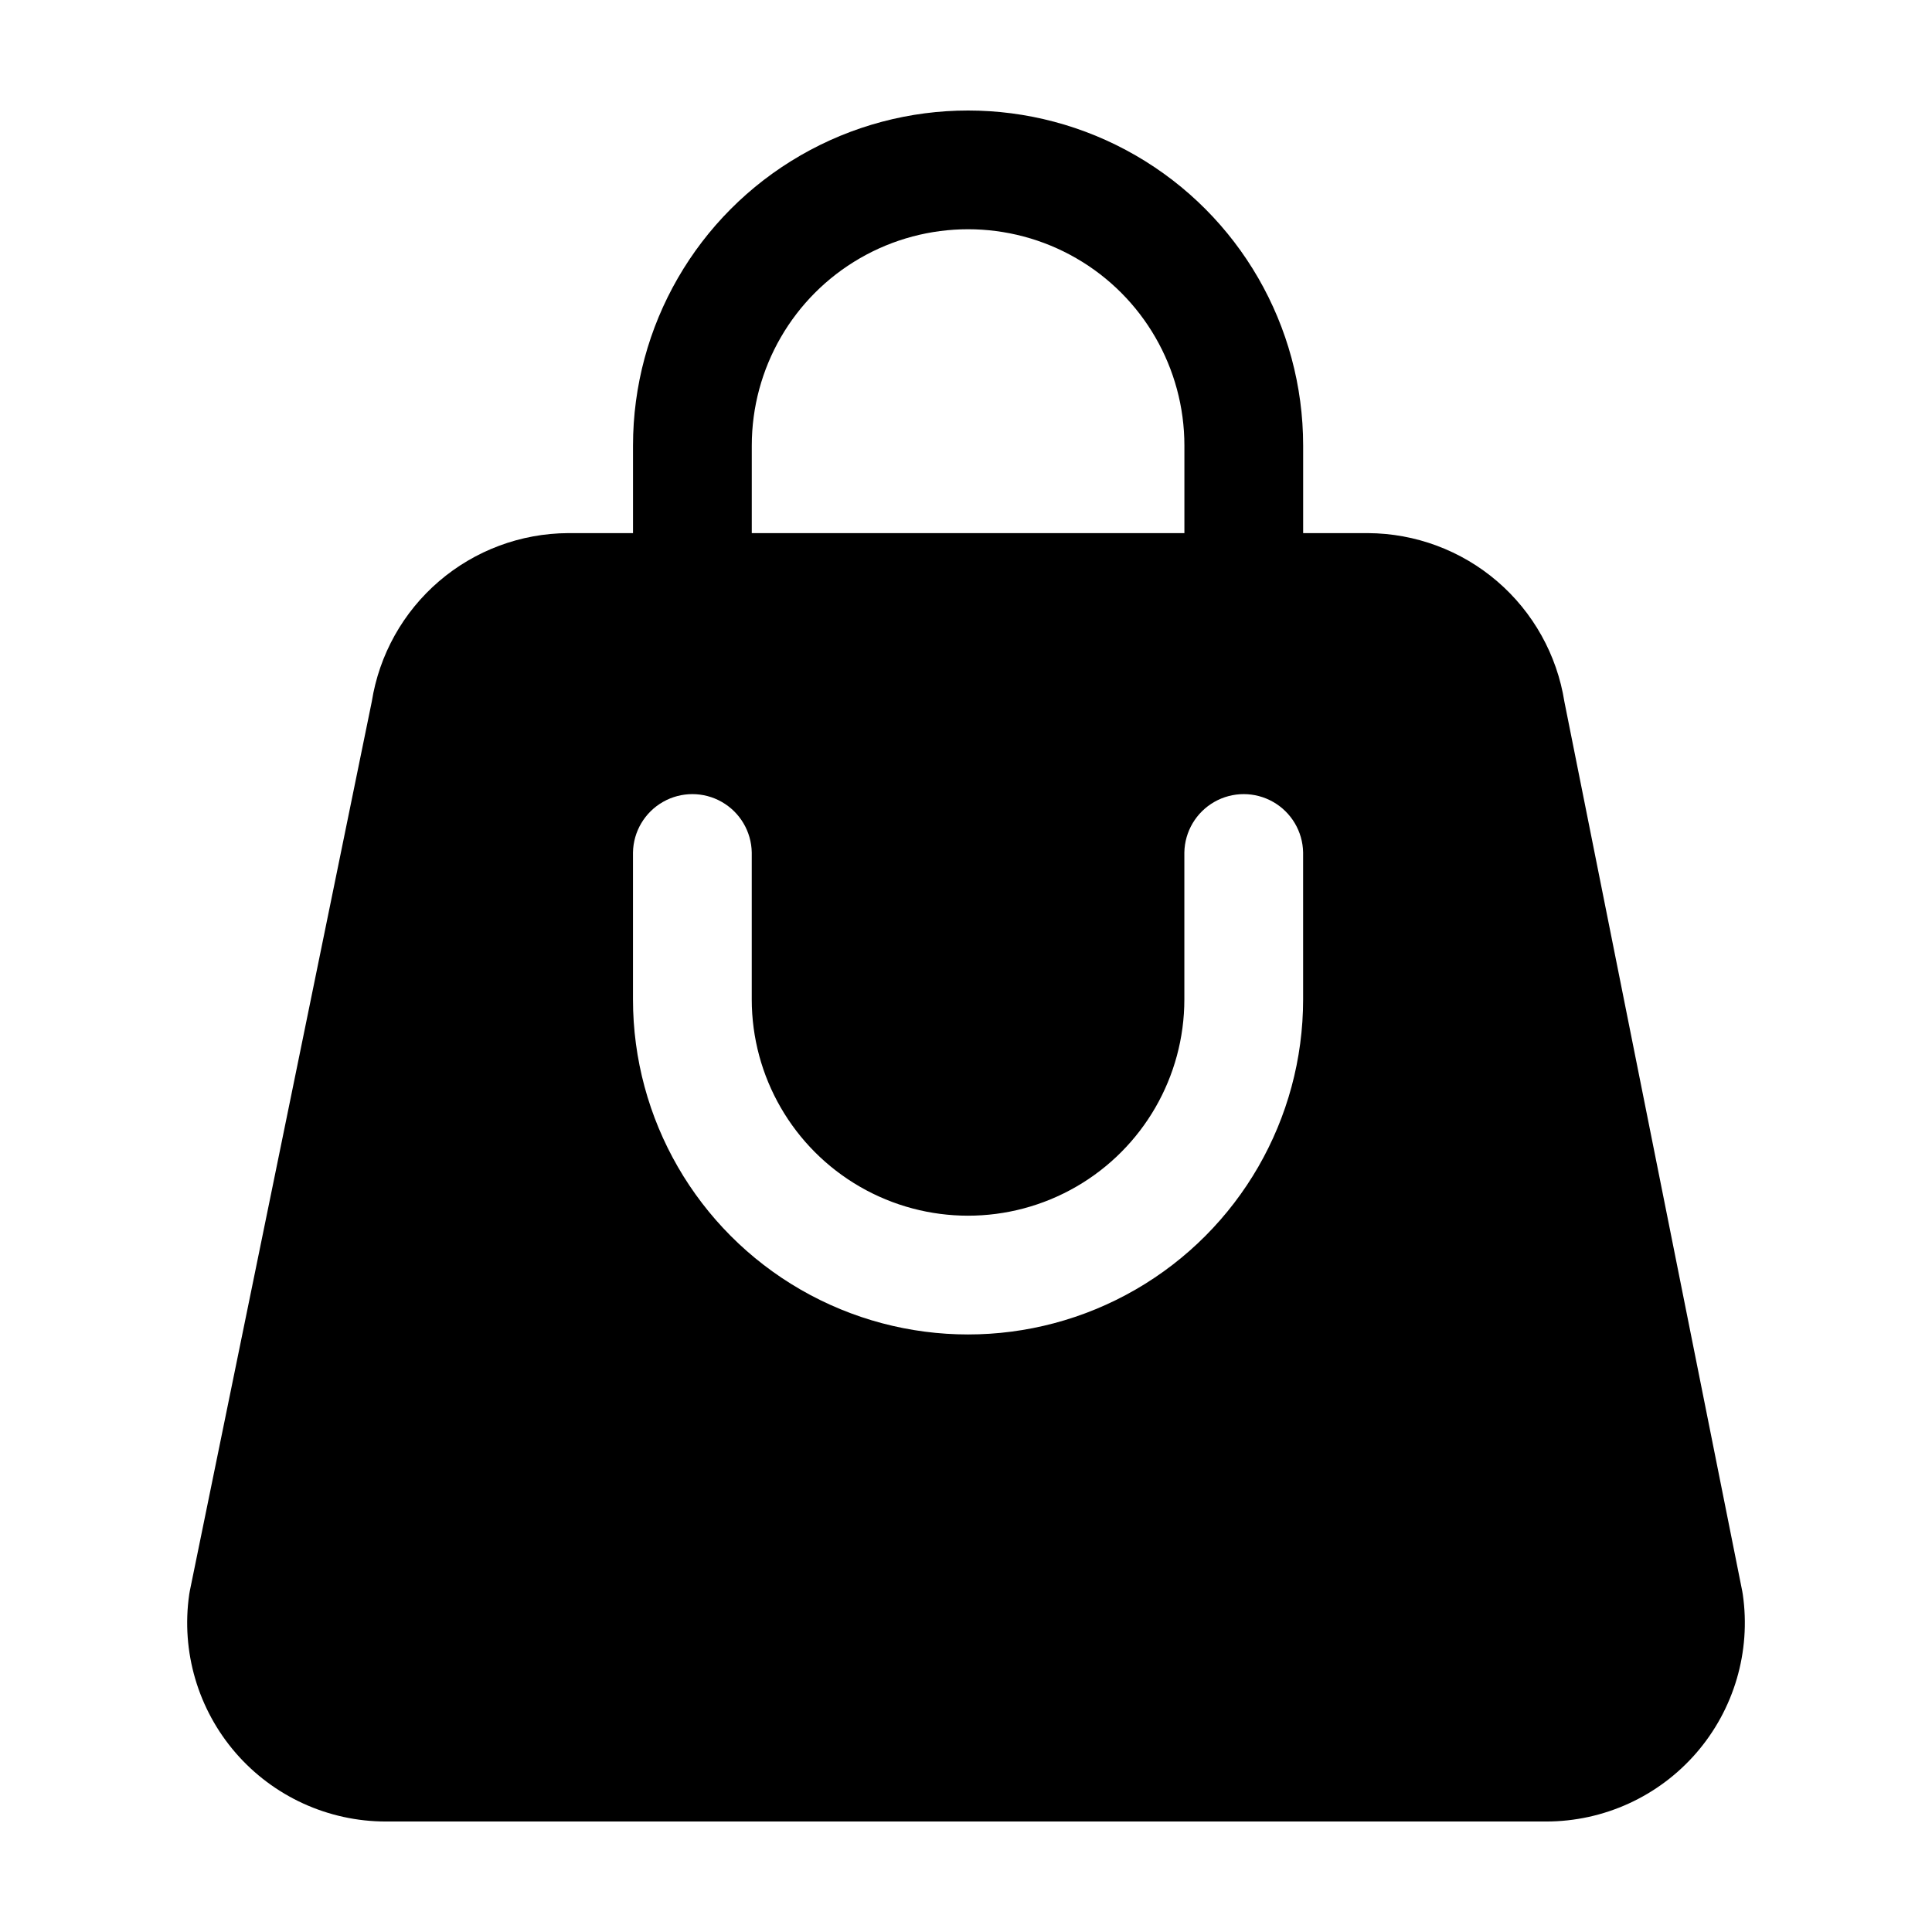 <?xml version="1.0" encoding="UTF-8"?>
<!-- Uploaded to: ICON Repo, www.svgrepo.com, Generator: ICON Repo Mixer Tools -->
<svg fill="#000000" width="800px" height="800px" version="1.1" viewBox="144 144 512 512" xmlns="http://www.w3.org/2000/svg">
 <path d="m605.86 566.54c-0.039-0.281-0.086-0.562-0.141-0.84l-47.137-235.73c-1.961-12.414-8.273-23.73-17.809-31.918-9.539-8.188-21.676-12.711-34.246-12.77h-17.18v-23.199c0-31.727-16.926-61.039-44.398-76.902-27.473-15.859-61.32-15.859-88.797 0-27.473 15.863-44.398 45.176-44.398 76.902v23.199h-17.184c-12.562 0.059-24.691 4.578-34.227 12.758-9.535 8.18-15.848 19.484-17.816 31.891l-48.227 235.7c-0.059 0.301-0.117 0.605-0.156 0.91v0.004c-2.18 15.121 2.312 30.445 12.312 41.992 10.004 11.547 24.531 18.184 39.809 18.18h307.48-0.004c15.281 0.004 29.805-6.633 39.809-18.18 10-11.547 14.496-26.871 12.312-41.992zm-262.63-304.46c0-20.48 10.926-39.406 28.664-49.645 17.734-10.242 39.586-10.242 57.324 0 17.734 10.238 28.66 29.164 28.66 49.645v23.199h-114.65zm146.11 146.77c0 31.723-16.922 61.035-44.398 76.898-27.473 15.863-61.32 15.863-88.797 0-27.473-15.863-44.398-45.176-44.398-76.898v-38.941c0.102-5.555 3.121-10.645 7.949-13.395s10.75-2.75 15.578 0 7.848 7.84 7.949 13.395v38.941c0 20.48 10.926 39.402 28.66 49.641 17.734 10.242 39.586 10.242 57.324 0 17.734-10.238 28.66-29.16 28.66-49.641v-38.941c0.102-5.555 3.121-10.645 7.949-13.395 4.828-2.75 10.746-2.75 15.574 0s7.852 7.84 7.949 13.395z"/>
</svg>